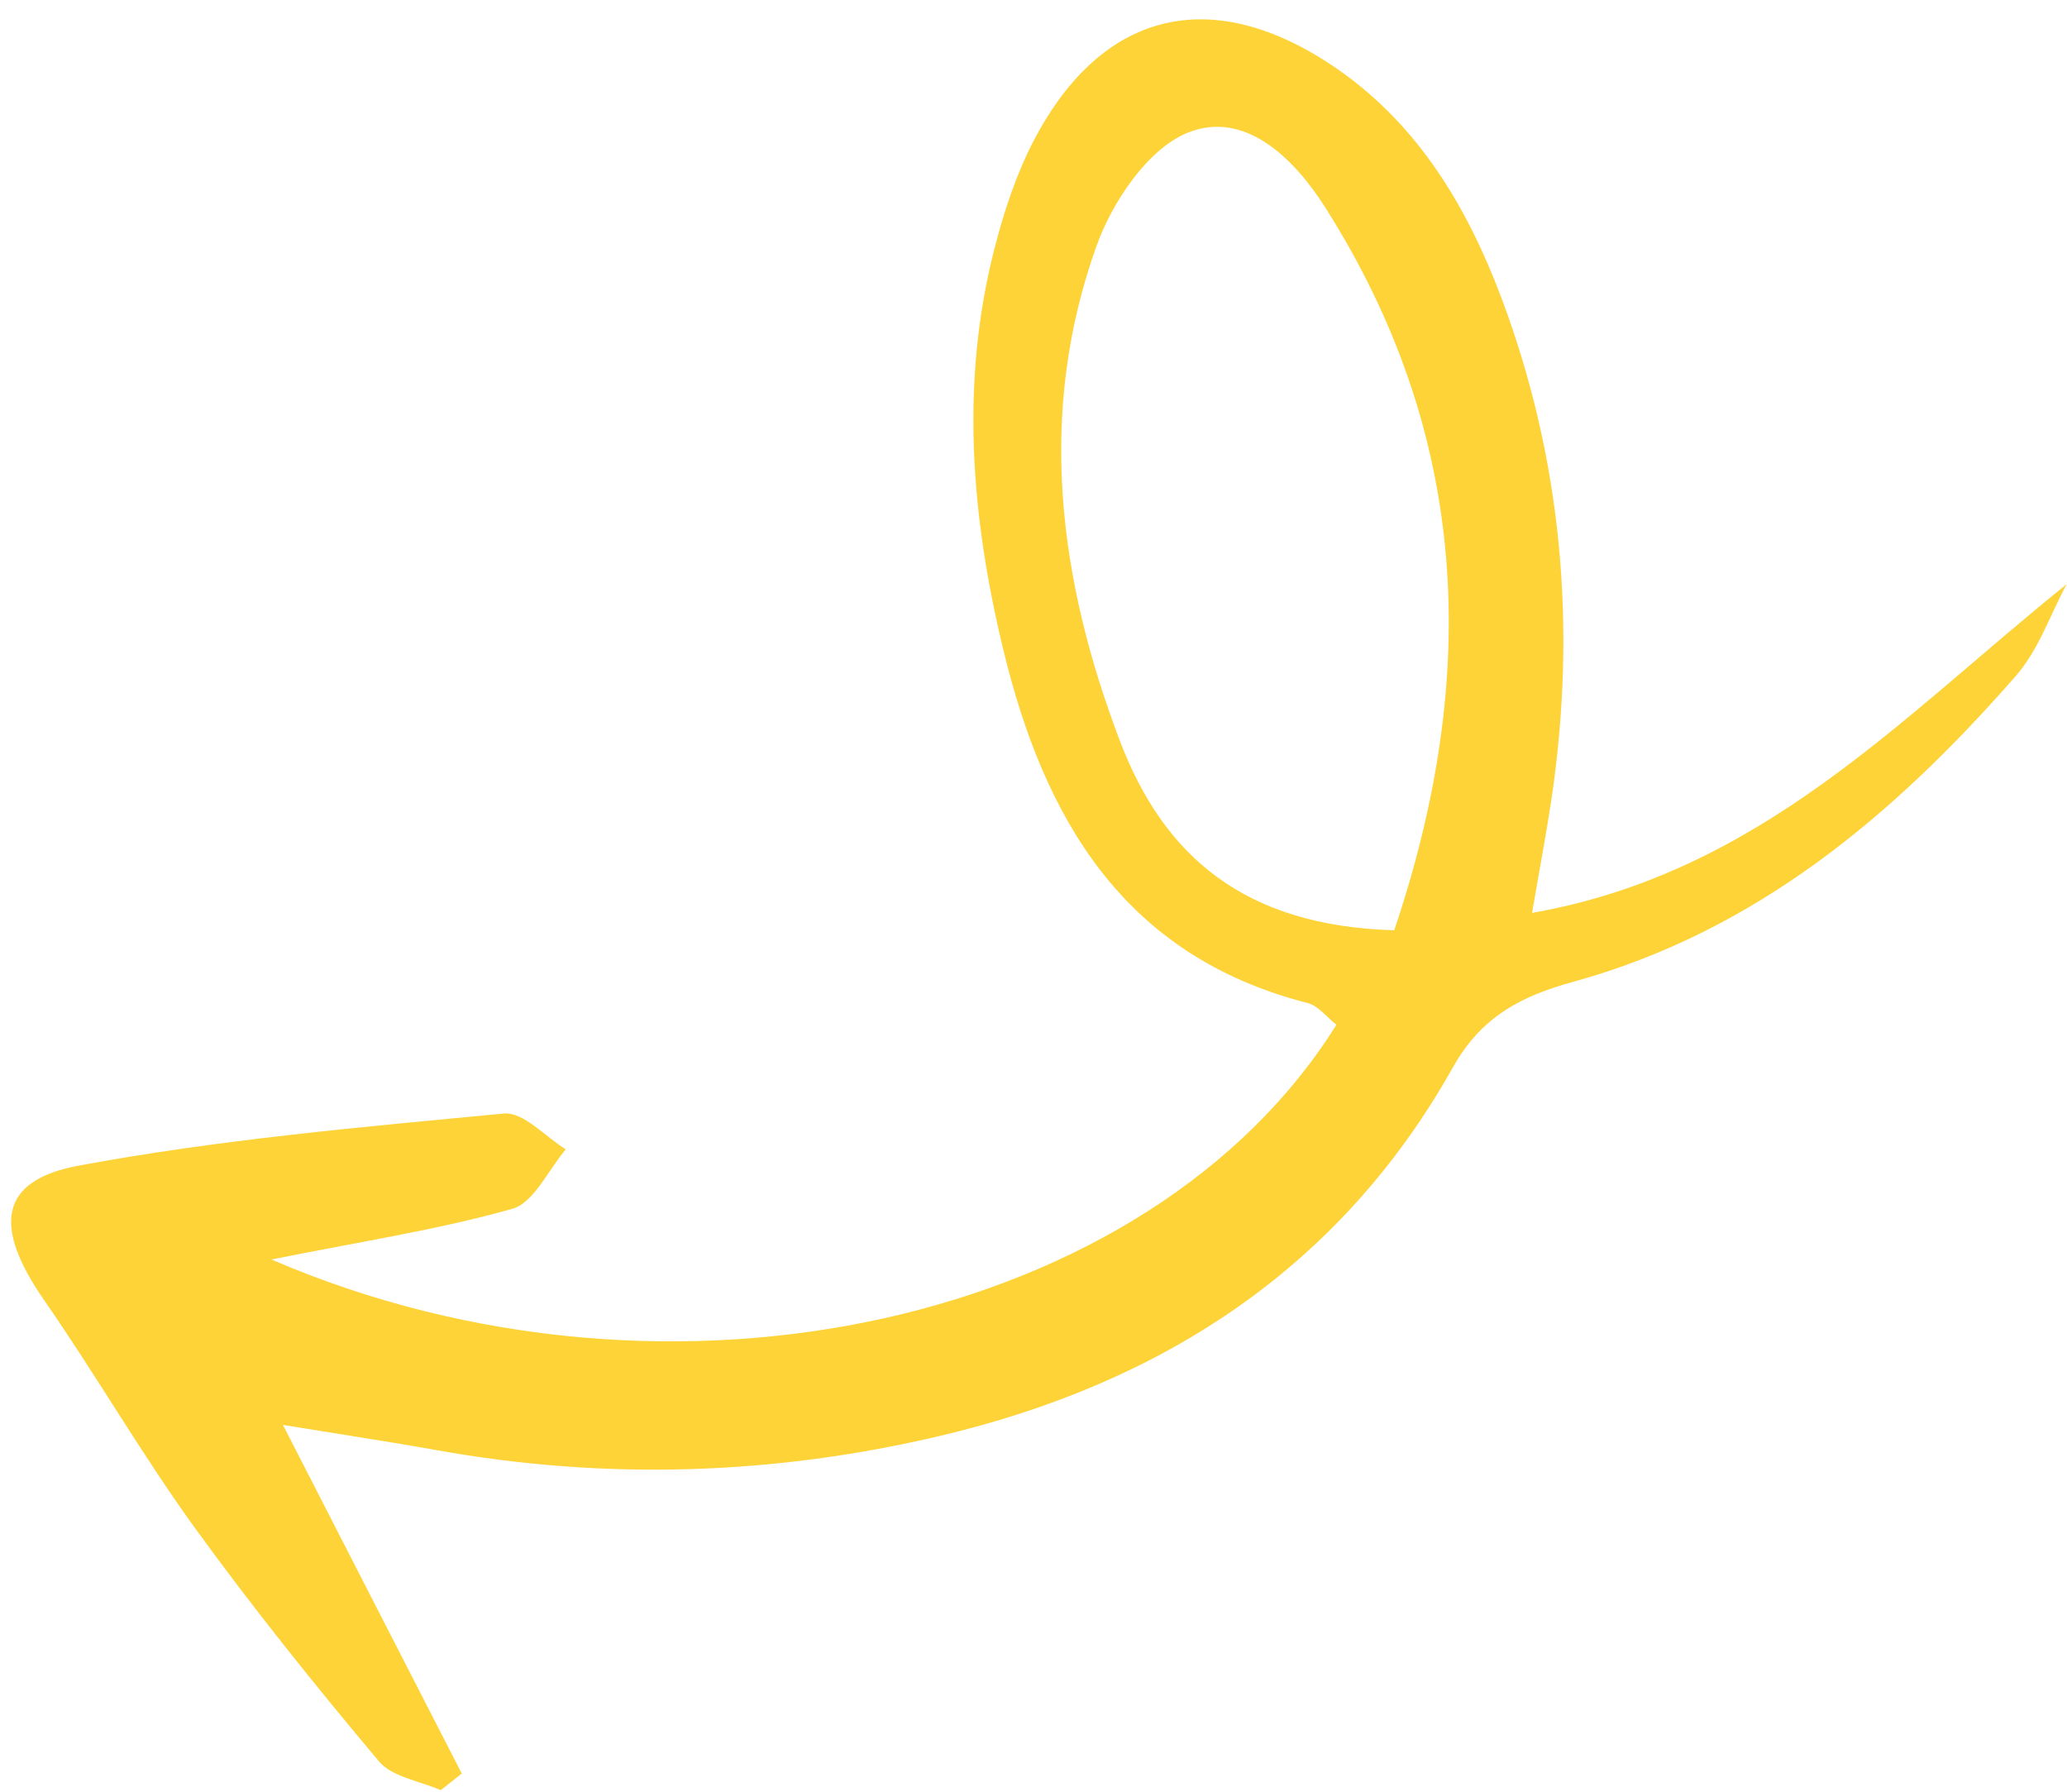 <svg xmlns="http://www.w3.org/2000/svg" width="90" height="78" viewBox="0 0 90 78" fill="none"><path d="M11.833 54.837C29.231 62.326 50.111 57.556 58.19 44.61C57.774 44.292 57.405 43.785 56.935 43.665C48.906 41.614 45.448 35.611 43.676 28.245C42.289 22.492 41.806 16.679 43.291 10.859C43.707 9.224 44.249 7.577 45.023 6.096C48.011 0.393 52.843 -0.701 58.198 2.981C61.764 5.444 63.878 9.008 65.364 12.941C68.01 19.977 68.653 27.254 67.569 34.682C67.354 36.144 67.076 37.599 66.708 39.742C76.685 37.989 82.805 31.196 89.987 25.431C89.265 26.767 88.758 28.299 87.78 29.416C82.49 35.467 76.467 40.547 68.514 42.737C66.25 43.361 64.506 44.237 63.249 46.488C58.331 55.242 50.547 60.239 40.932 62.509C33.679 64.221 26.357 64.452 19.005 63.128C17.188 62.802 15.37 62.528 12.32 62.031C15.196 67.651 17.656 72.433 20.106 77.208C19.803 77.446 19.495 77.694 19.193 77.932C18.273 77.529 17.078 77.364 16.499 76.677C13.714 73.366 11.004 69.988 8.466 66.49C6.156 63.288 4.175 59.849 1.919 56.597C-0.292 53.409 -0.069 51.389 3.437 50.742C9.535 49.609 15.756 49.064 21.946 48.476C22.791 48.398 23.742 49.486 24.635 50.036C23.869 50.934 23.25 52.351 22.315 52.622C19.095 53.531 15.755 54.04 11.839 54.827L11.833 54.837ZM60.707 40.498C64.463 29.364 63.979 18.922 57.7 9.027C56.356 6.909 54.217 4.777 51.726 5.772C49.988 6.465 48.423 8.79 47.735 10.732C45.145 17.975 46.084 25.225 48.767 32.267C50.667 37.241 54.146 40.311 60.707 40.498Z" fill="#FDD337"></path></svg>